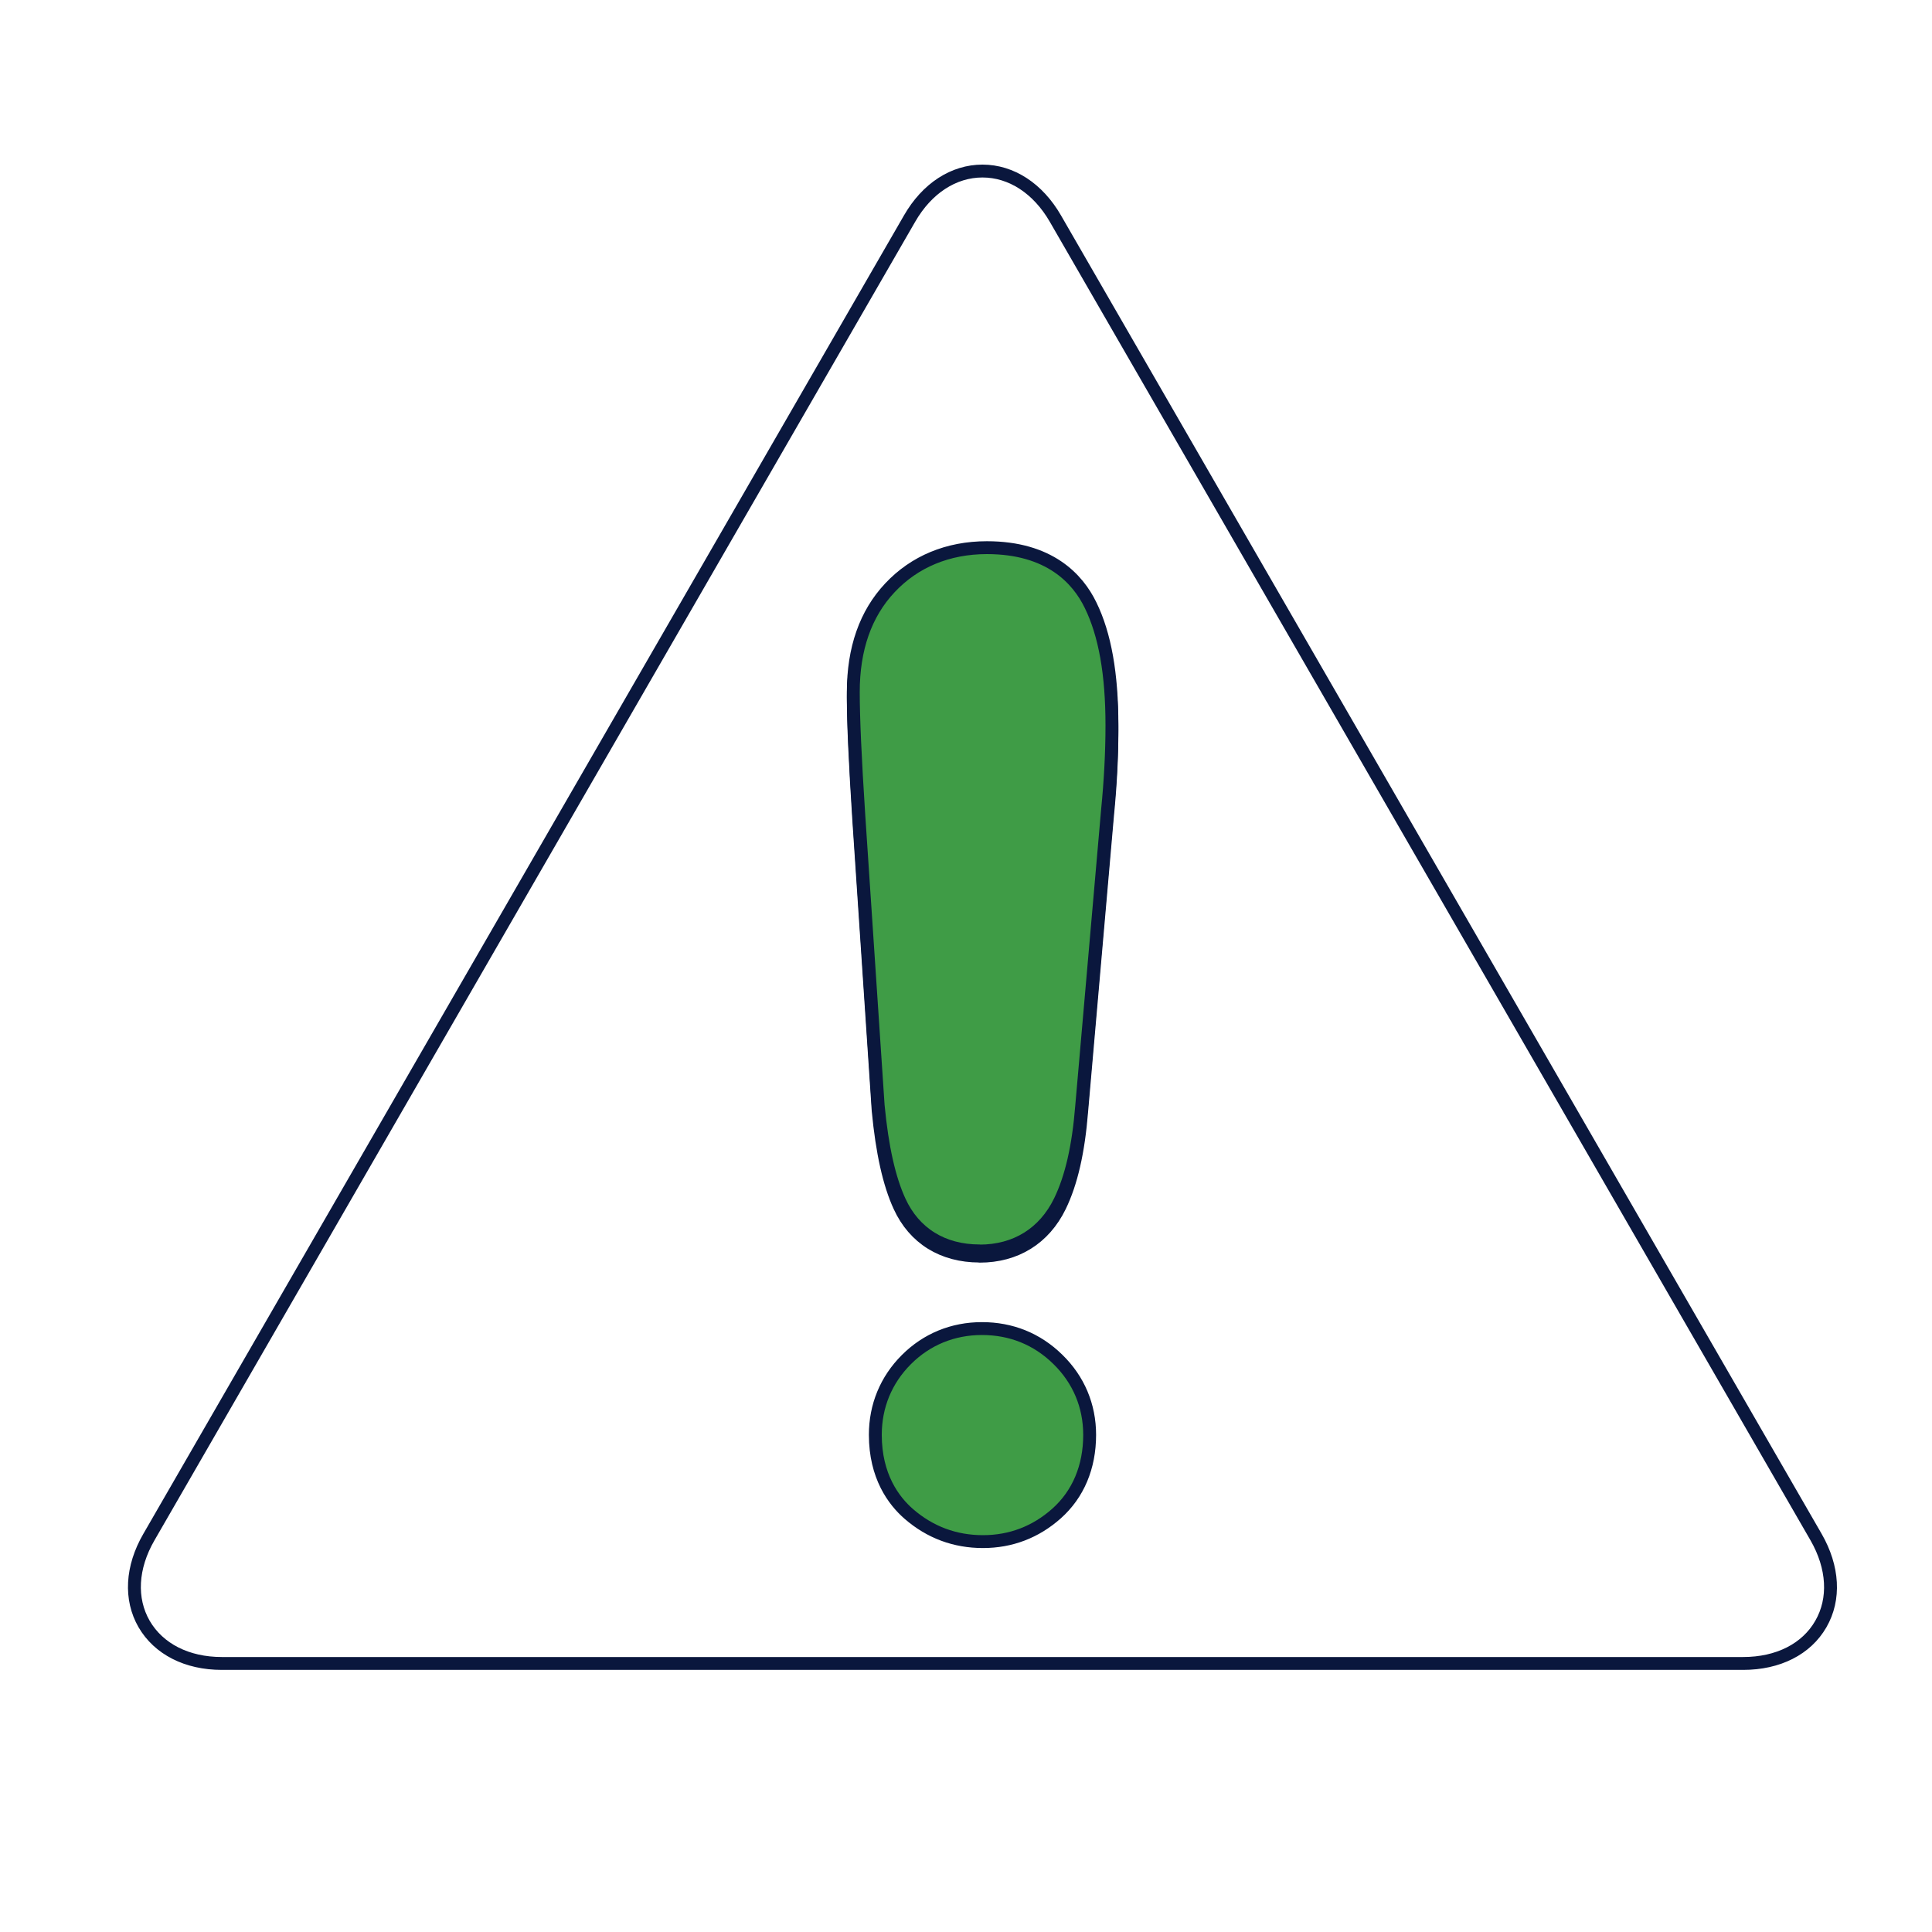 <?xml version="1.0" encoding="UTF-8"?>
<svg id="Layer_1" data-name="Layer 1" xmlns="http://www.w3.org/2000/svg" viewBox="0 0 150 150">
  <defs>
    <style>
      .cls-1 {
        fill: #3f9c46;
      }

      .cls-1, .cls-2 {
        stroke: #0a173d;
        stroke-linecap: round;
        stroke-linejoin: round;
      }

      .cls-2 {
        fill: none;
      }
    </style>
  </defs>
  <path class="cls-2" d="M76.05,97.52c-2.86,0-5.07-1.37-6.21-3.86-.8-1.74-1.35-4.17-1.66-7.44l-1.5-22.49c-.29-4.47-.43-7.61-.43-9.6,0-3.36.95-6.08,2.84-8.09,1.91-2.04,4.51-3.12,7.53-3.12,4.86,0,7.06,2.42,8.05,4.46,1.12,2.29,1.66,5.34,1.66,9.33,0,2.14-.12,4.35-.34,6.57l-2.01,23.01c-.25,3.13-.8,5.54-1.69,7.37-1.22,2.5-3.43,3.87-6.23,3.87Z"/>
  <path class="cls-1" d="M76.05,97.12c-2.86,0-5.07-1.37-6.21-3.86-.8-1.74-1.35-4.17-1.66-7.44l-1.5-22.49c-.29-4.47-.43-7.61-.43-9.6,0-3.36.95-6.08,2.84-8.09,1.91-2.04,4.51-3.12,7.53-3.12,4.86,0,7.06,2.42,8.05,4.46,1.12,2.29,1.66,5.34,1.66,9.33,0,2.14-.12,4.35-.34,6.57l-2.01,23.01c-.25,3.13-.8,5.54-1.69,7.37-1.22,2.5-3.43,3.87-6.23,3.87Z"/>
  <path class="cls-1" d="M76.32,119.69c-2.18,0-4.11-.72-5.75-2.14-1.19-1.03-2.61-2.94-2.61-6.15,0-2.24.83-4.26,2.41-5.84,1.58-1.58,3.61-2.41,5.87-2.41s4.27.8,5.89,2.39c1.62,1.58,2.47,3.61,2.47,5.86,0,2.5-.89,4.61-2.57,6.11-1.62,1.44-3.55,2.18-5.71,2.18Z"/>
  <path class="cls-2" d="M135.34,129.15H17.22c-2.71,0-4.9-1.12-6.03-3.06-1.12-1.94-.99-4.4.37-6.75L70.62,16.97c1.35-2.35,3.42-3.69,5.66-3.69s4.31,1.35,5.66,3.69l59.06,102.37c1.35,2.35,1.49,4.81.37,6.75-1.12,1.95-3.32,3.06-6.03,3.06Z"/>
</svg>